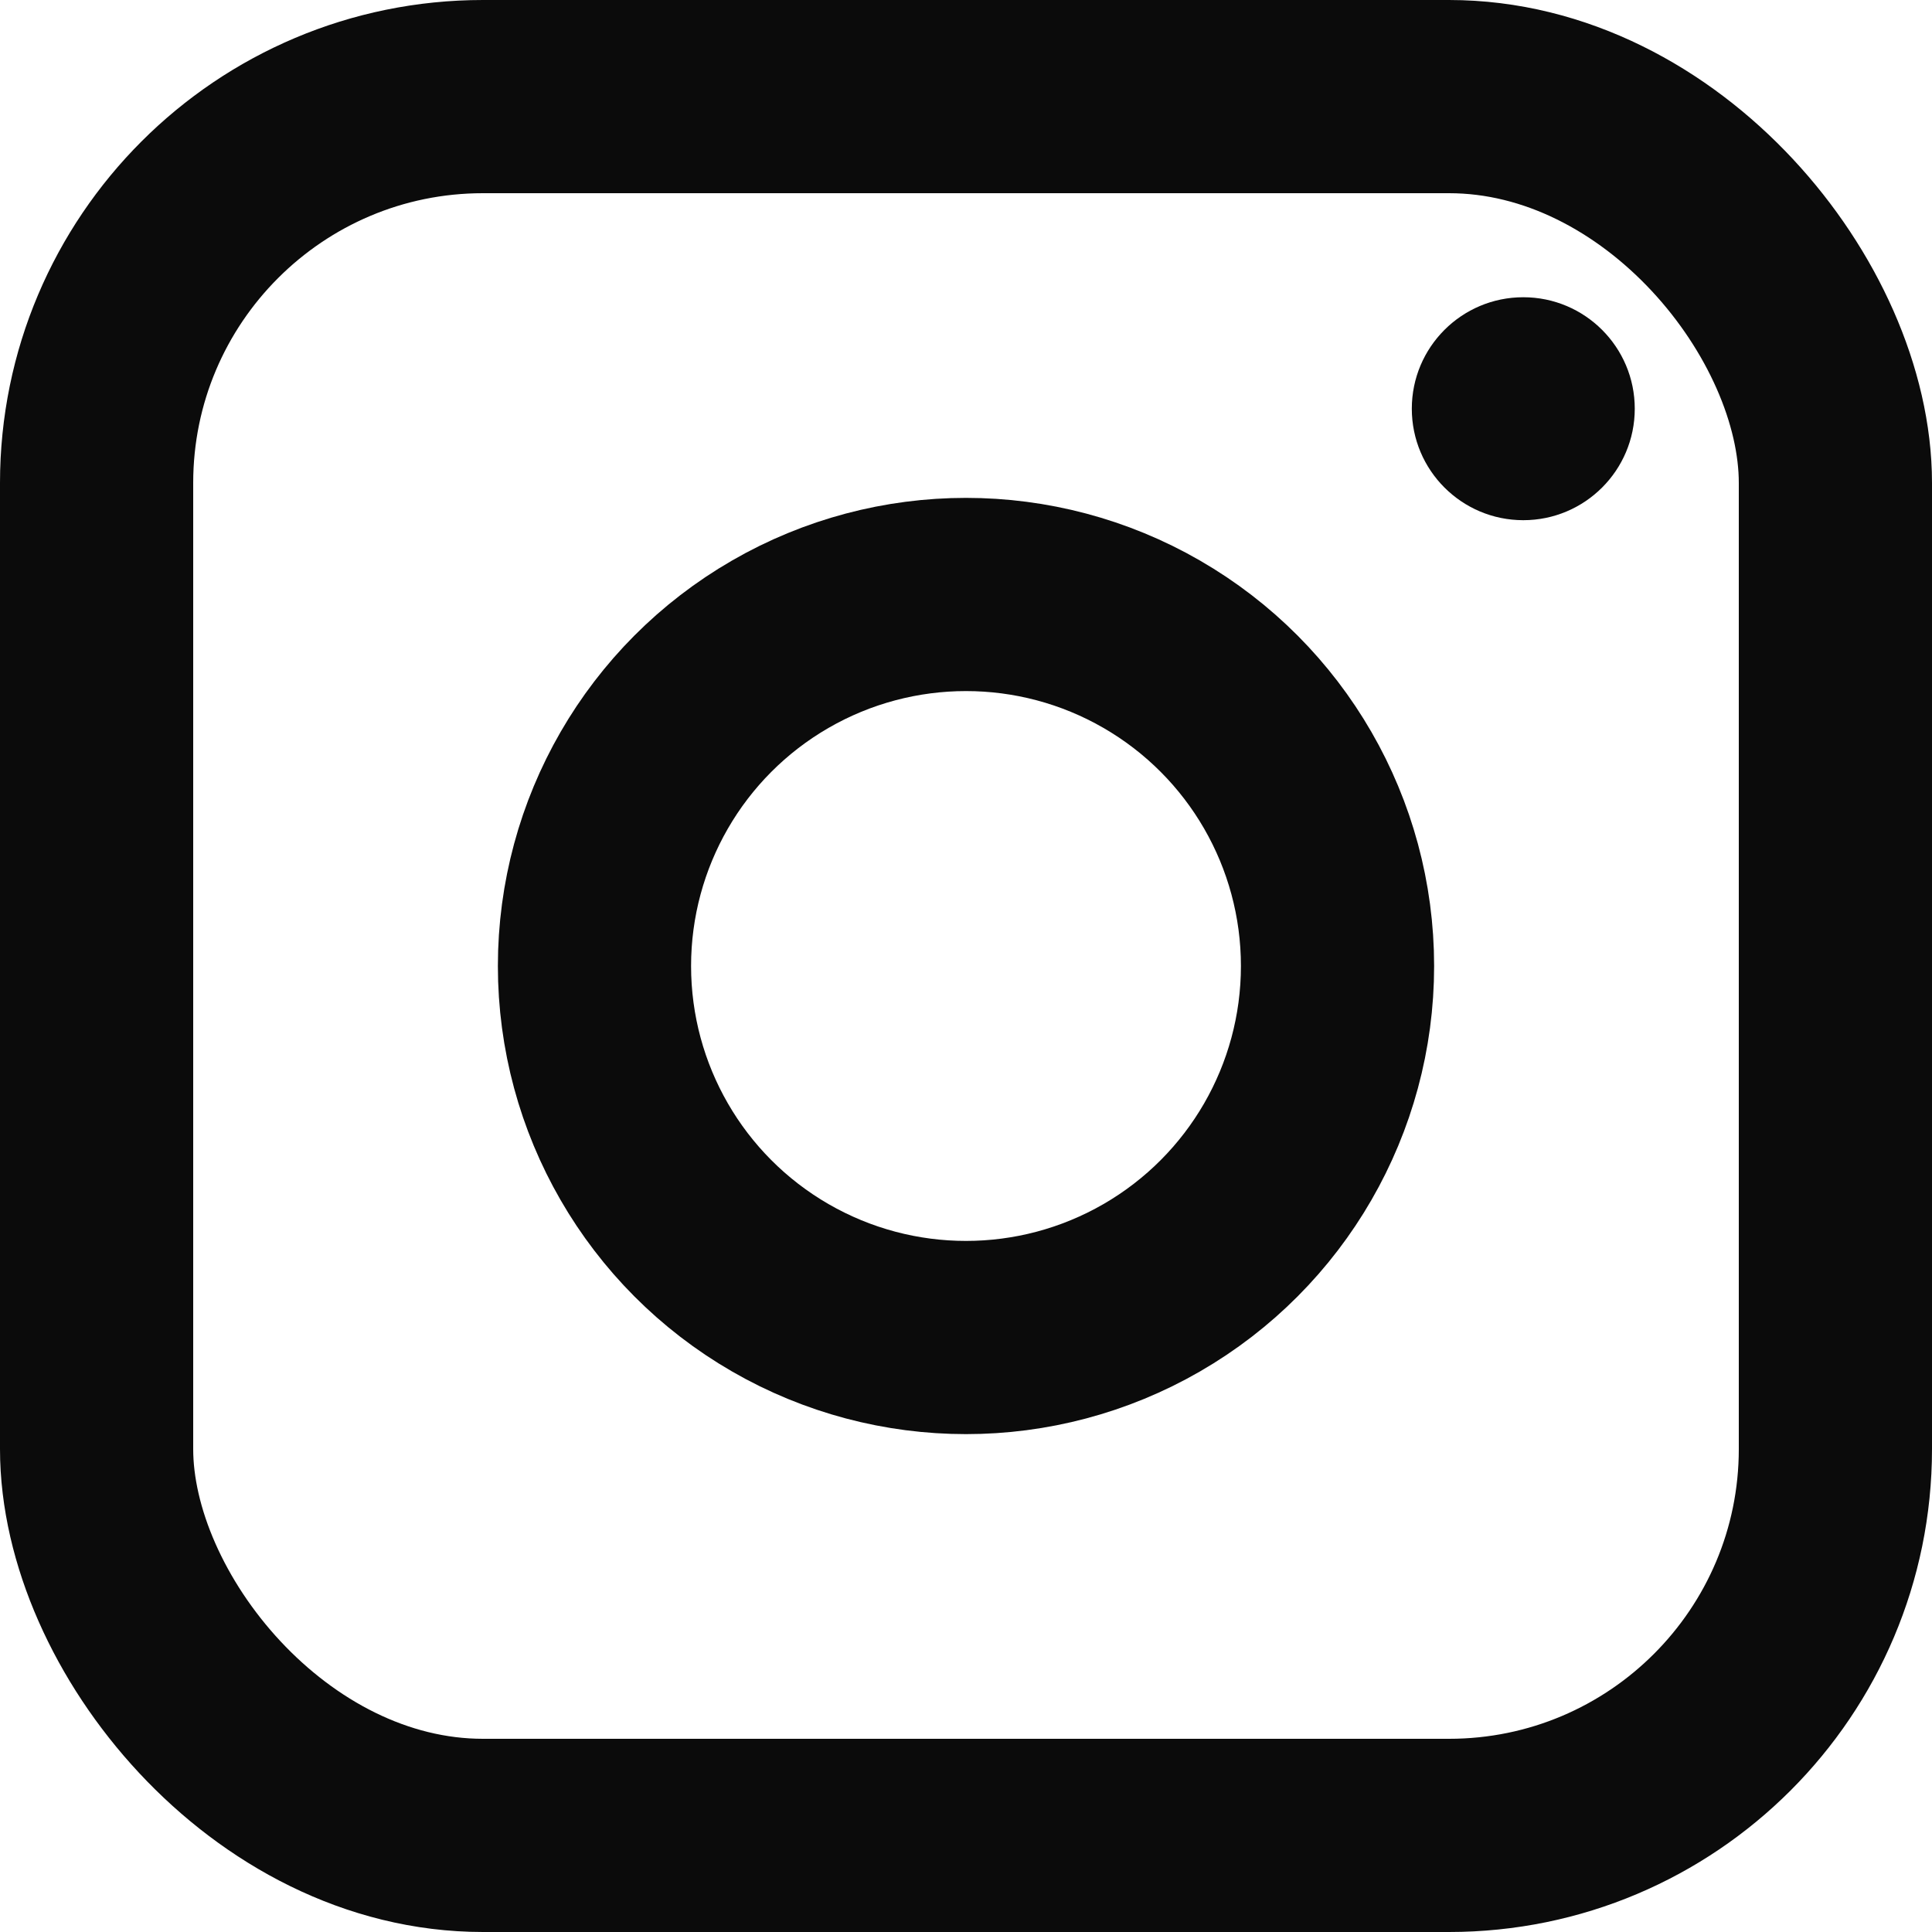 <?xml version="1.0" encoding="UTF-8"?>
<svg width="20px" height="20px" viewBox="0 0 20 20" version="1.1" xmlns="http://www.w3.org/2000/svg" xmlns:xlink="http://www.w3.org/1999/xlink">
    <!-- Generator: sketchtool 47.1 (45422) - http://www.bohemiancoding.com/sketch -->
    <title>6DA2FDCB-45A5-4381-9662-B04D6922B062</title>
    <desc>Created with sketchtool.</desc>
    <defs></defs>
    <g id="Main" stroke="none" stroke-width="1" fill="none" fill-rule="evenodd">
        <g id="Desktop-HD_main" transform="translate(-595, -4660)">
            <g id="footer" transform="translate(158, 4605)">
                <g id="Rectangle-8" transform="translate(437, 55)">
                    <rect stroke="#0B0B0B" stroke-width="2" x="1" y="1" width="18" height="18" rx="4"></rect>
                    <circle id="Oval-2" stroke="#0B0B0B" stroke-width="2" cx="10" cy="10" r="3.846"></circle>
                    <circle id="Oval-2-Copy" fill="#0B0B0B" fill-rule="evenodd" cx="15.769" cy="4.231" r="1.154"></circle>
                </g>
            </g>
        </g>
    </g>
</svg>